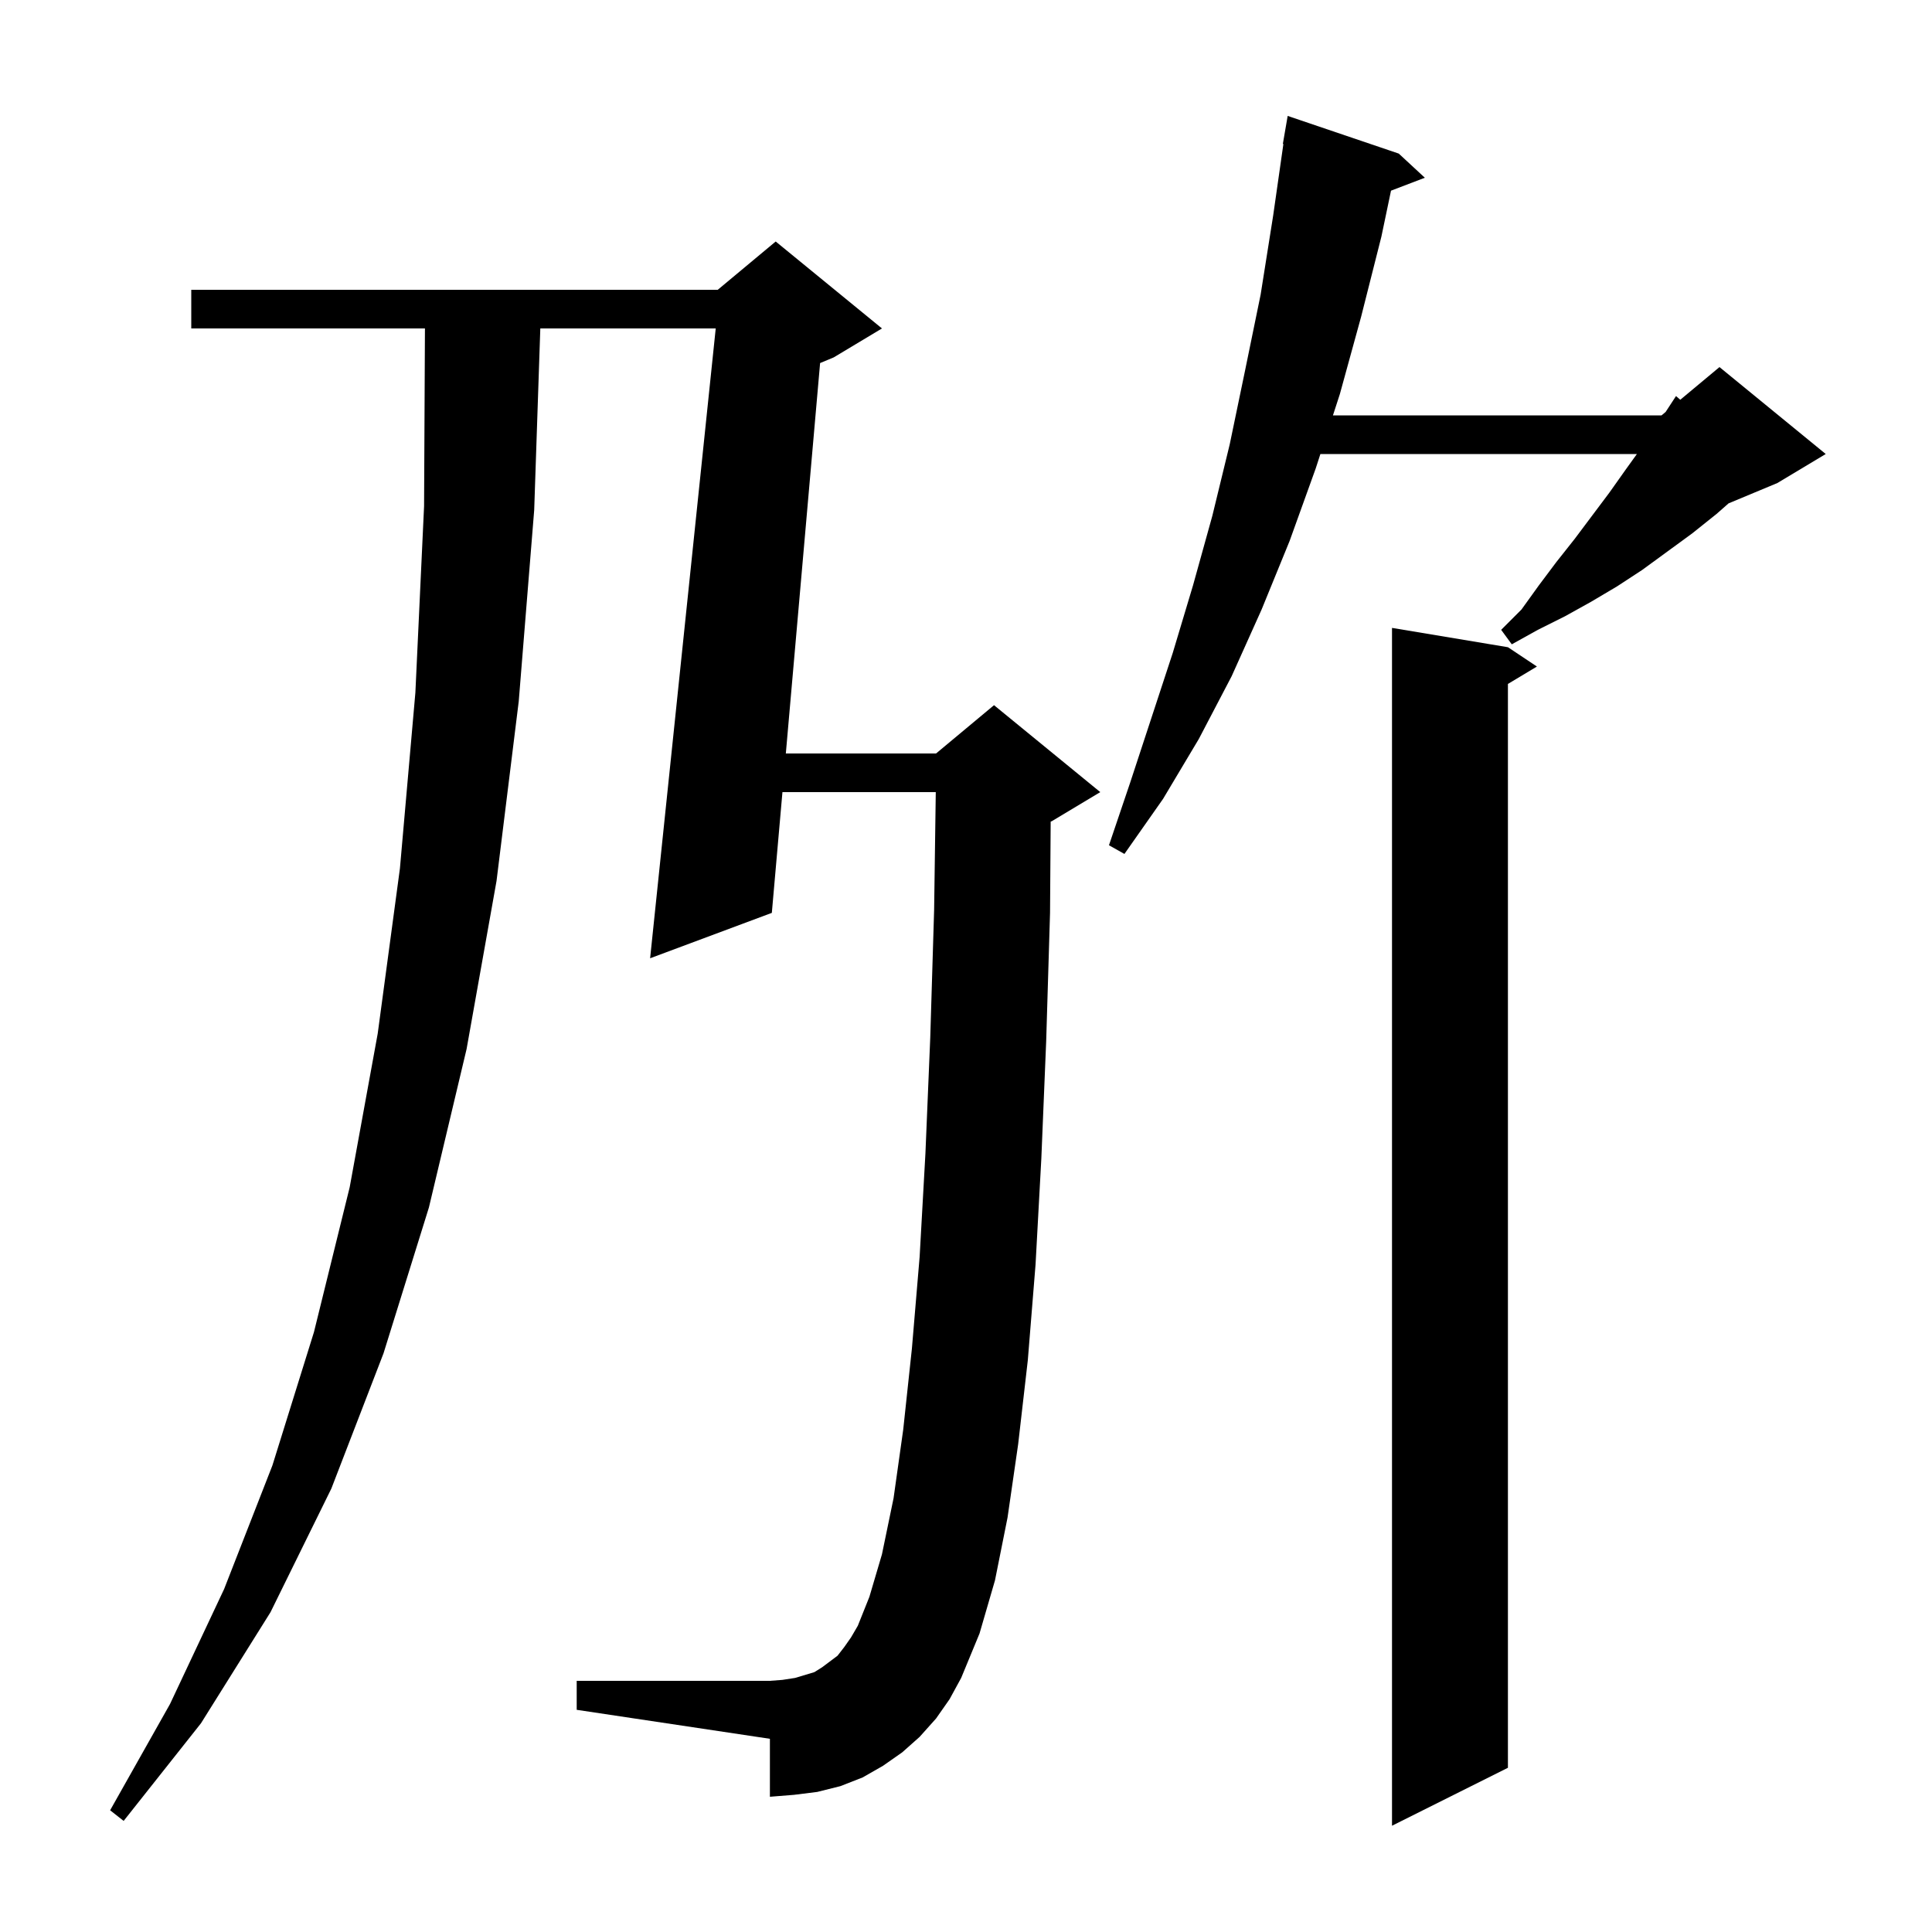 <svg xmlns="http://www.w3.org/2000/svg" xmlns:xlink="http://www.w3.org/1999/xlink" version="1.1" baseProfile="full" viewBox="0 0 200 200" width="200" height="200"><g fill="currentColor"><path d="M 156.1 67.0 L 159.1 69.0 L 156.1 70.8 L 156.1 183.0 L 144.1 189.0 L 144.1 65.0 Z M 96.9 177.9 L 95.2 179.8 L 93.4 181.4 L 91.4 182.8 L 89.3 184.0 L 87.0 184.9 L 84.6 185.5 L 82.2 185.8 L 79.7 186.0 L 79.7 180.0 L 59.7 177.0 L 59.7 174.0 L 79.7 174.0 L 81.0 173.9 L 82.3 173.7 L 84.3 173.1 L 85.1 172.6 L 86.7 171.4 L 87.4 170.5 L 88.1 169.5 L 88.8 168.3 L 90.0 165.3 L 91.3 160.9 L 92.5 155.1 L 93.5 148.0 L 94.4 139.6 L 95.2 130.1 L 95.8 119.4 L 96.3 107.4 L 96.7 94.2 L 96.871 82.0 L 80.998 82.0 L 79.9 94.5 L 67.3 99.2 L 74.092 34.0 L 55.933 34.0 L 55.3 52.8 L 53.7 72.6 L 51.4 91.2 L 48.3 108.6 L 44.4 125.0 L 39.7 140.1 L 34.3 154.1 L 28.0 166.9 L 20.8 178.4 L 12.8 188.5 L 11.4 187.4 L 17.6 176.4 L 23.2 164.5 L 28.2 151.7 L 32.5 137.9 L 36.2 122.9 L 39.1 107.0 L 41.4 89.9 L 43.0 71.7 L 43.9 52.4 L 43.99 34.0 L 19.8 34.0 L 19.8 30.0 L 74.3 30.0 L 80.3 25.0 L 91.3 34.0 L 86.3 37.0 L 84.897 37.584 L 81.349 78.0 L 96.9 78.0 L 102.9 73.0 L 113.9 82.0 L 108.9 85.0 L 108.765 85.056 L 108.7 94.5 L 108.3 107.8 L 107.8 119.9 L 107.2 130.9 L 106.4 140.8 L 105.4 149.5 L 104.3 157.1 L 103.0 163.6 L 101.4 169.1 L 99.5 173.7 L 98.3 175.9 Z M 144.8 15.9 L 147.5 18.4 L 143.997 19.738 L 143.0 24.5 L 140.9 32.8 L 138.7 40.8 L 137.986 43.0 L 172.0 43.0 L 172.423 42.648 L 173.5 41.0 L 173.941 41.383 L 178.0 38.0 L 189.0 47.0 L 184.0 50.0 L 178.941 52.108 L 177.7 53.2 L 175.2 55.2 L 170.0 59.0 L 167.4 60.7 L 164.7 62.3 L 162.0 63.8 L 159.2 65.2 L 156.5 66.7 L 155.4 65.2 L 157.5 63.1 L 159.3 60.6 L 161.1 58.2 L 163.0 55.8 L 166.6 51.0 L 168.3 48.6 L 169.452 47.0 L 136.687 47.0 L 136.2 48.5 L 133.5 56.0 L 130.6 63.1 L 127.5 70.0 L 124.1 76.5 L 120.4 82.7 L 116.4 88.4 L 114.8 87.5 L 117.0 81.0 L 121.4 67.6 L 123.5 60.6 L 125.5 53.4 L 127.3 46.0 L 128.9 38.3 L 130.5 30.5 L 131.8 22.3 L 132.856 14.905 L 132.8 14.9 L 133.3 12.0 Z "/></g></svg>